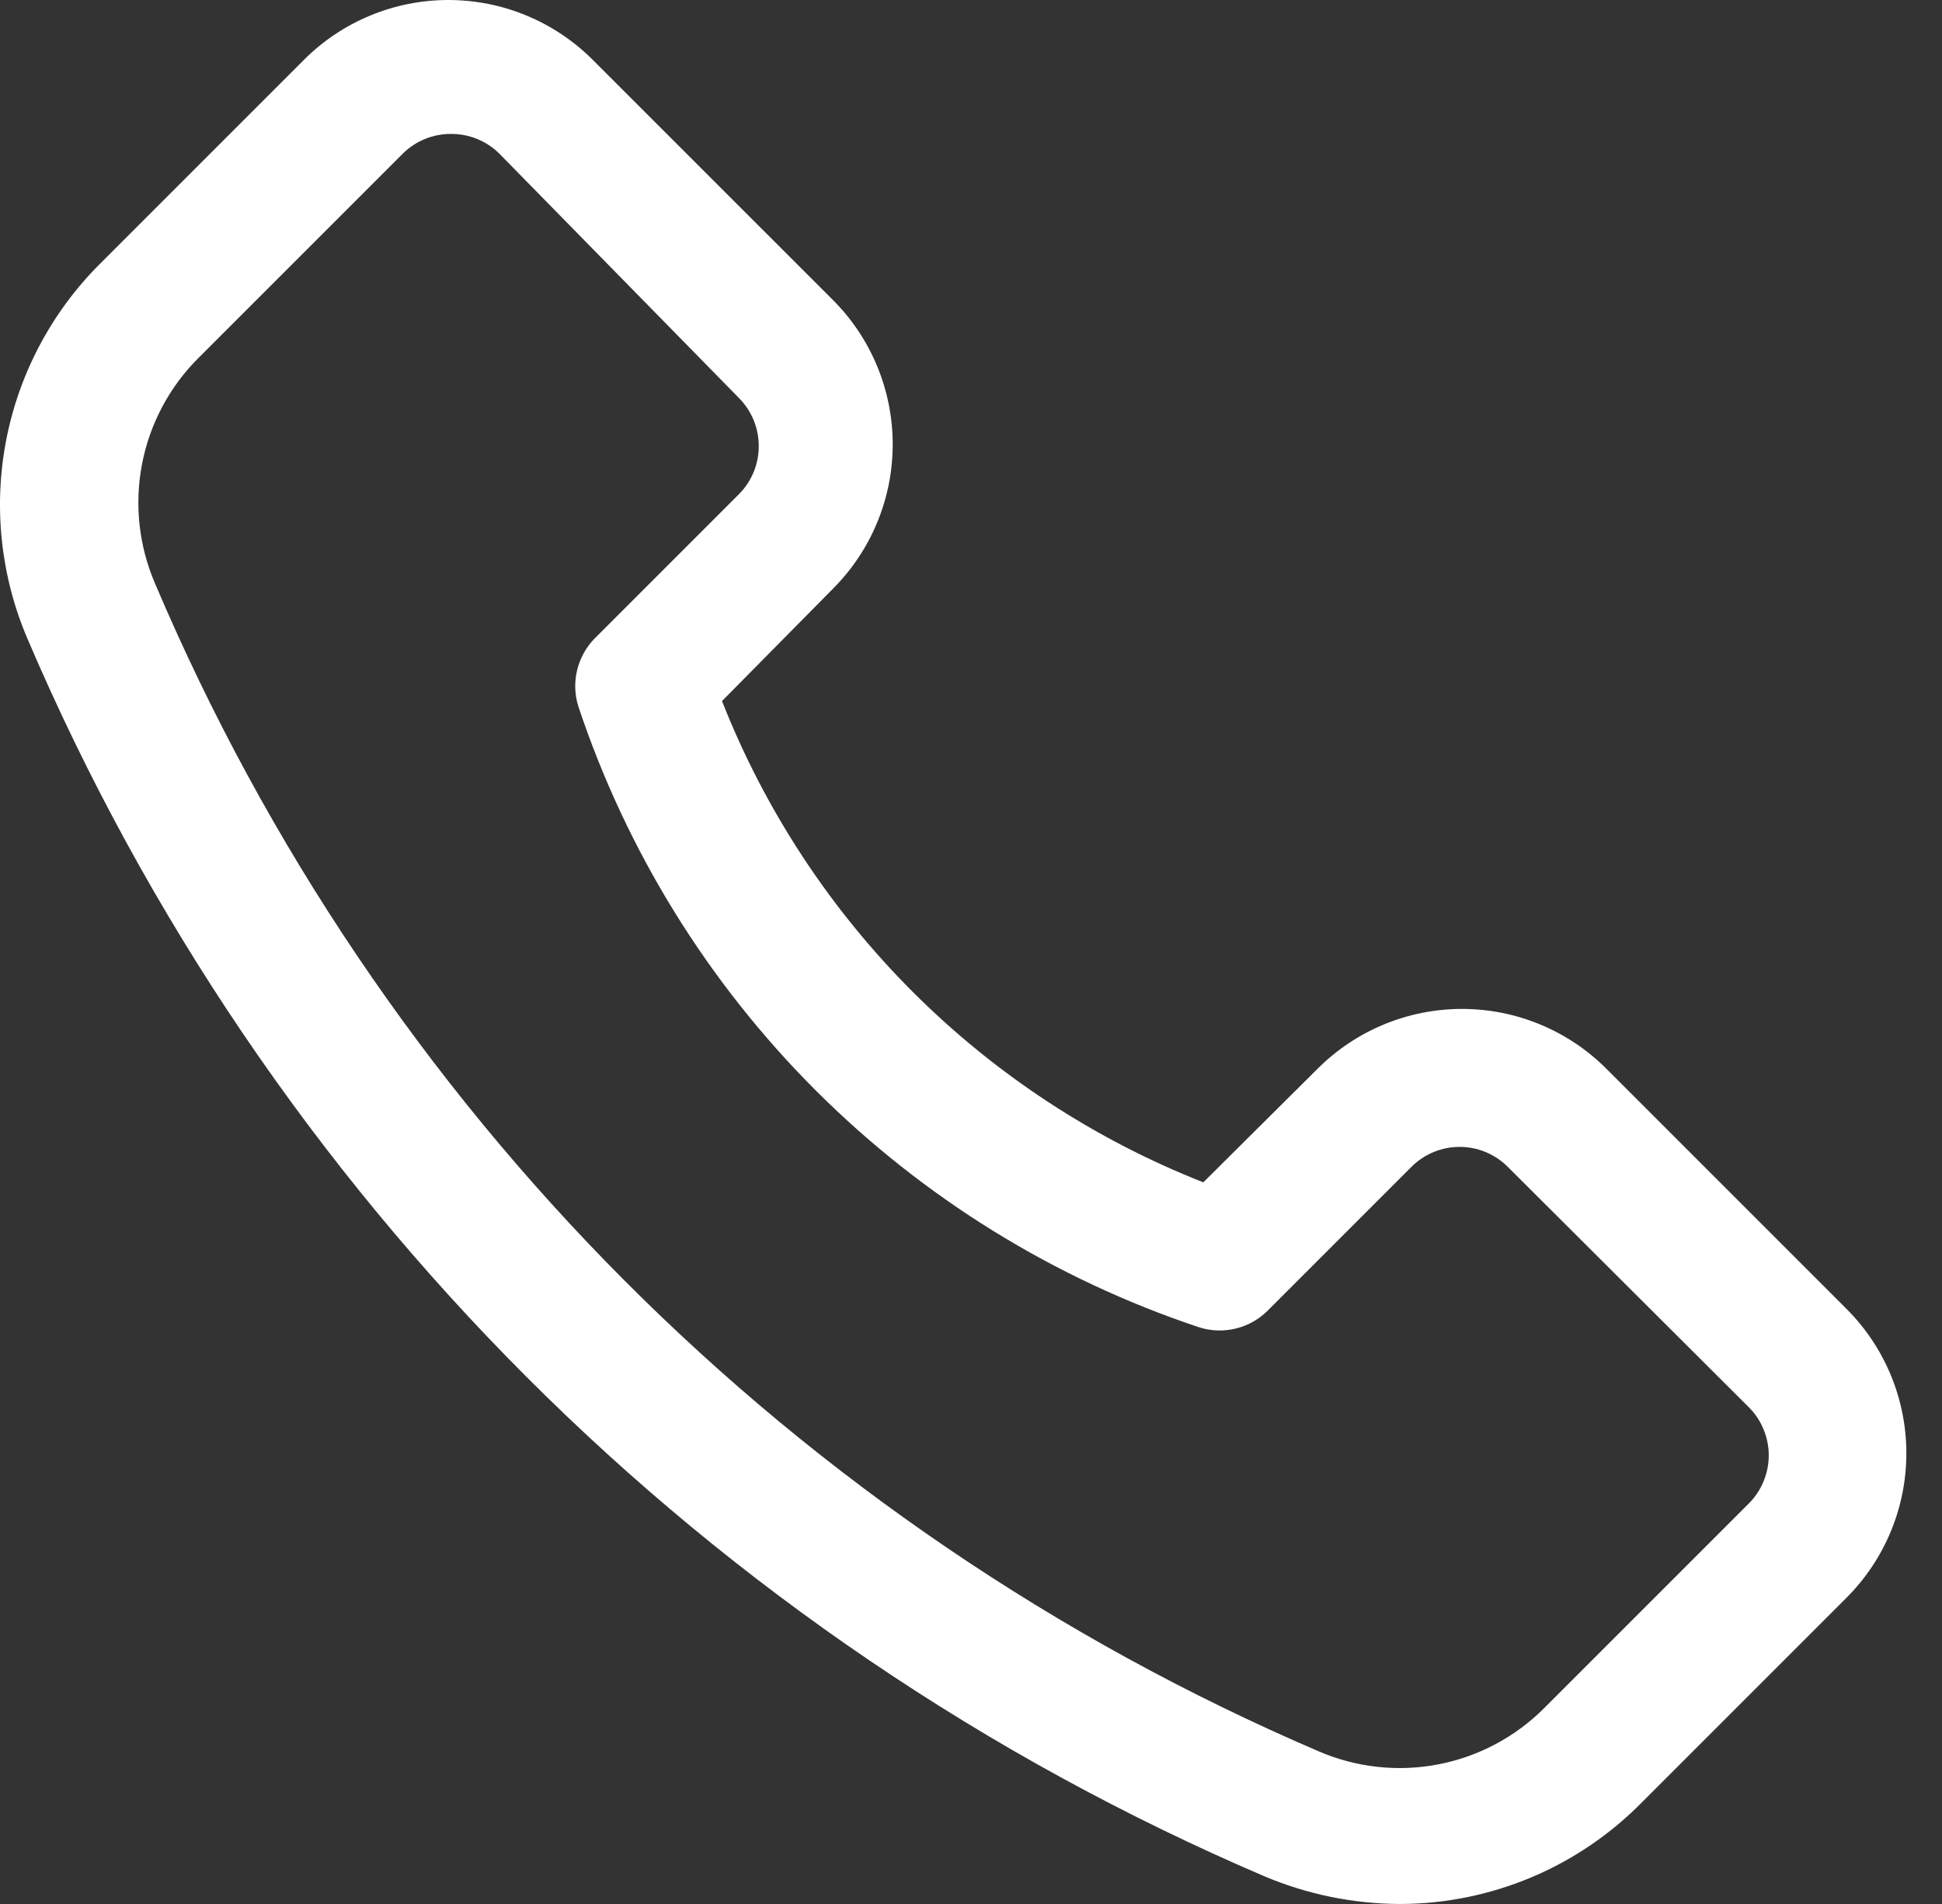 <svg width="51" height="50" viewBox="0 0 51 50" fill="none" xmlns="http://www.w3.org/2000/svg">
<rect x="0" y="0" width="51" height="50" fill="#333333" stroke="none"/>
<path d="M36.767 50C35.539 49.996 34.323 49.747 33.192 49.267C18.595 43.017 6.967 31.383 0.725 16.783C0.02 15.14 -0.177 13.322 0.161 11.566C0.499 9.81 1.356 8.196 2.621 6.932L7.984 1.569C8.99 0.564 10.353 0 11.774 0C13.195 0 14.559 0.564 15.564 1.569L21.875 7.879C22.88 8.885 23.444 10.248 23.444 11.67C23.444 13.091 22.88 14.454 21.875 15.46L18.961 18.41C20.088 21.271 21.792 23.869 23.967 26.044C26.141 28.218 28.74 29.922 31.601 31.049L34.604 28.064C35.61 27.059 36.973 26.495 38.394 26.495C39.816 26.495 41.179 27.059 42.184 28.064L48.495 34.375C49.5 35.38 50.064 36.743 50.064 38.165C50.064 39.586 49.5 40.949 48.495 41.955L43.132 47.318C42.302 48.165 41.312 48.838 40.219 49.299C39.127 49.759 37.953 49.998 36.767 50ZM11.846 3.517C11.61 3.516 11.377 3.561 11.159 3.65C10.941 3.739 10.743 3.87 10.576 4.036L5.213 9.399C4.451 10.157 3.935 11.127 3.731 12.182C3.527 13.237 3.645 14.329 4.069 15.317C9.92 29.104 20.873 40.096 34.64 45.995C35.627 46.419 36.72 46.537 37.775 46.333C38.83 46.129 39.799 45.613 40.558 44.851L45.921 39.488C46.089 39.322 46.222 39.124 46.312 38.906C46.403 38.688 46.45 38.454 46.45 38.218C46.45 37.982 46.403 37.749 46.312 37.531C46.222 37.313 46.089 37.115 45.921 36.949L39.592 30.638C39.257 30.305 38.804 30.118 38.332 30.118C37.859 30.118 37.406 30.305 37.071 30.638L33.281 34.428C33.05 34.655 32.762 34.815 32.447 34.89C32.132 34.966 31.802 34.954 31.494 34.857C27.697 33.592 24.247 31.459 21.417 28.63C18.587 25.799 16.454 22.349 15.189 18.553C15.092 18.244 15.08 17.914 15.156 17.599C15.232 17.285 15.391 16.996 15.618 16.765L19.408 12.975C19.574 12.808 19.705 12.61 19.794 12.392C19.883 12.174 19.928 11.941 19.926 11.705C19.924 11.236 19.738 10.787 19.408 10.454L13.115 4.036C12.948 3.87 12.75 3.739 12.532 3.65C12.314 3.561 12.081 3.516 11.846 3.517Z" fill="white"/>
</svg>
